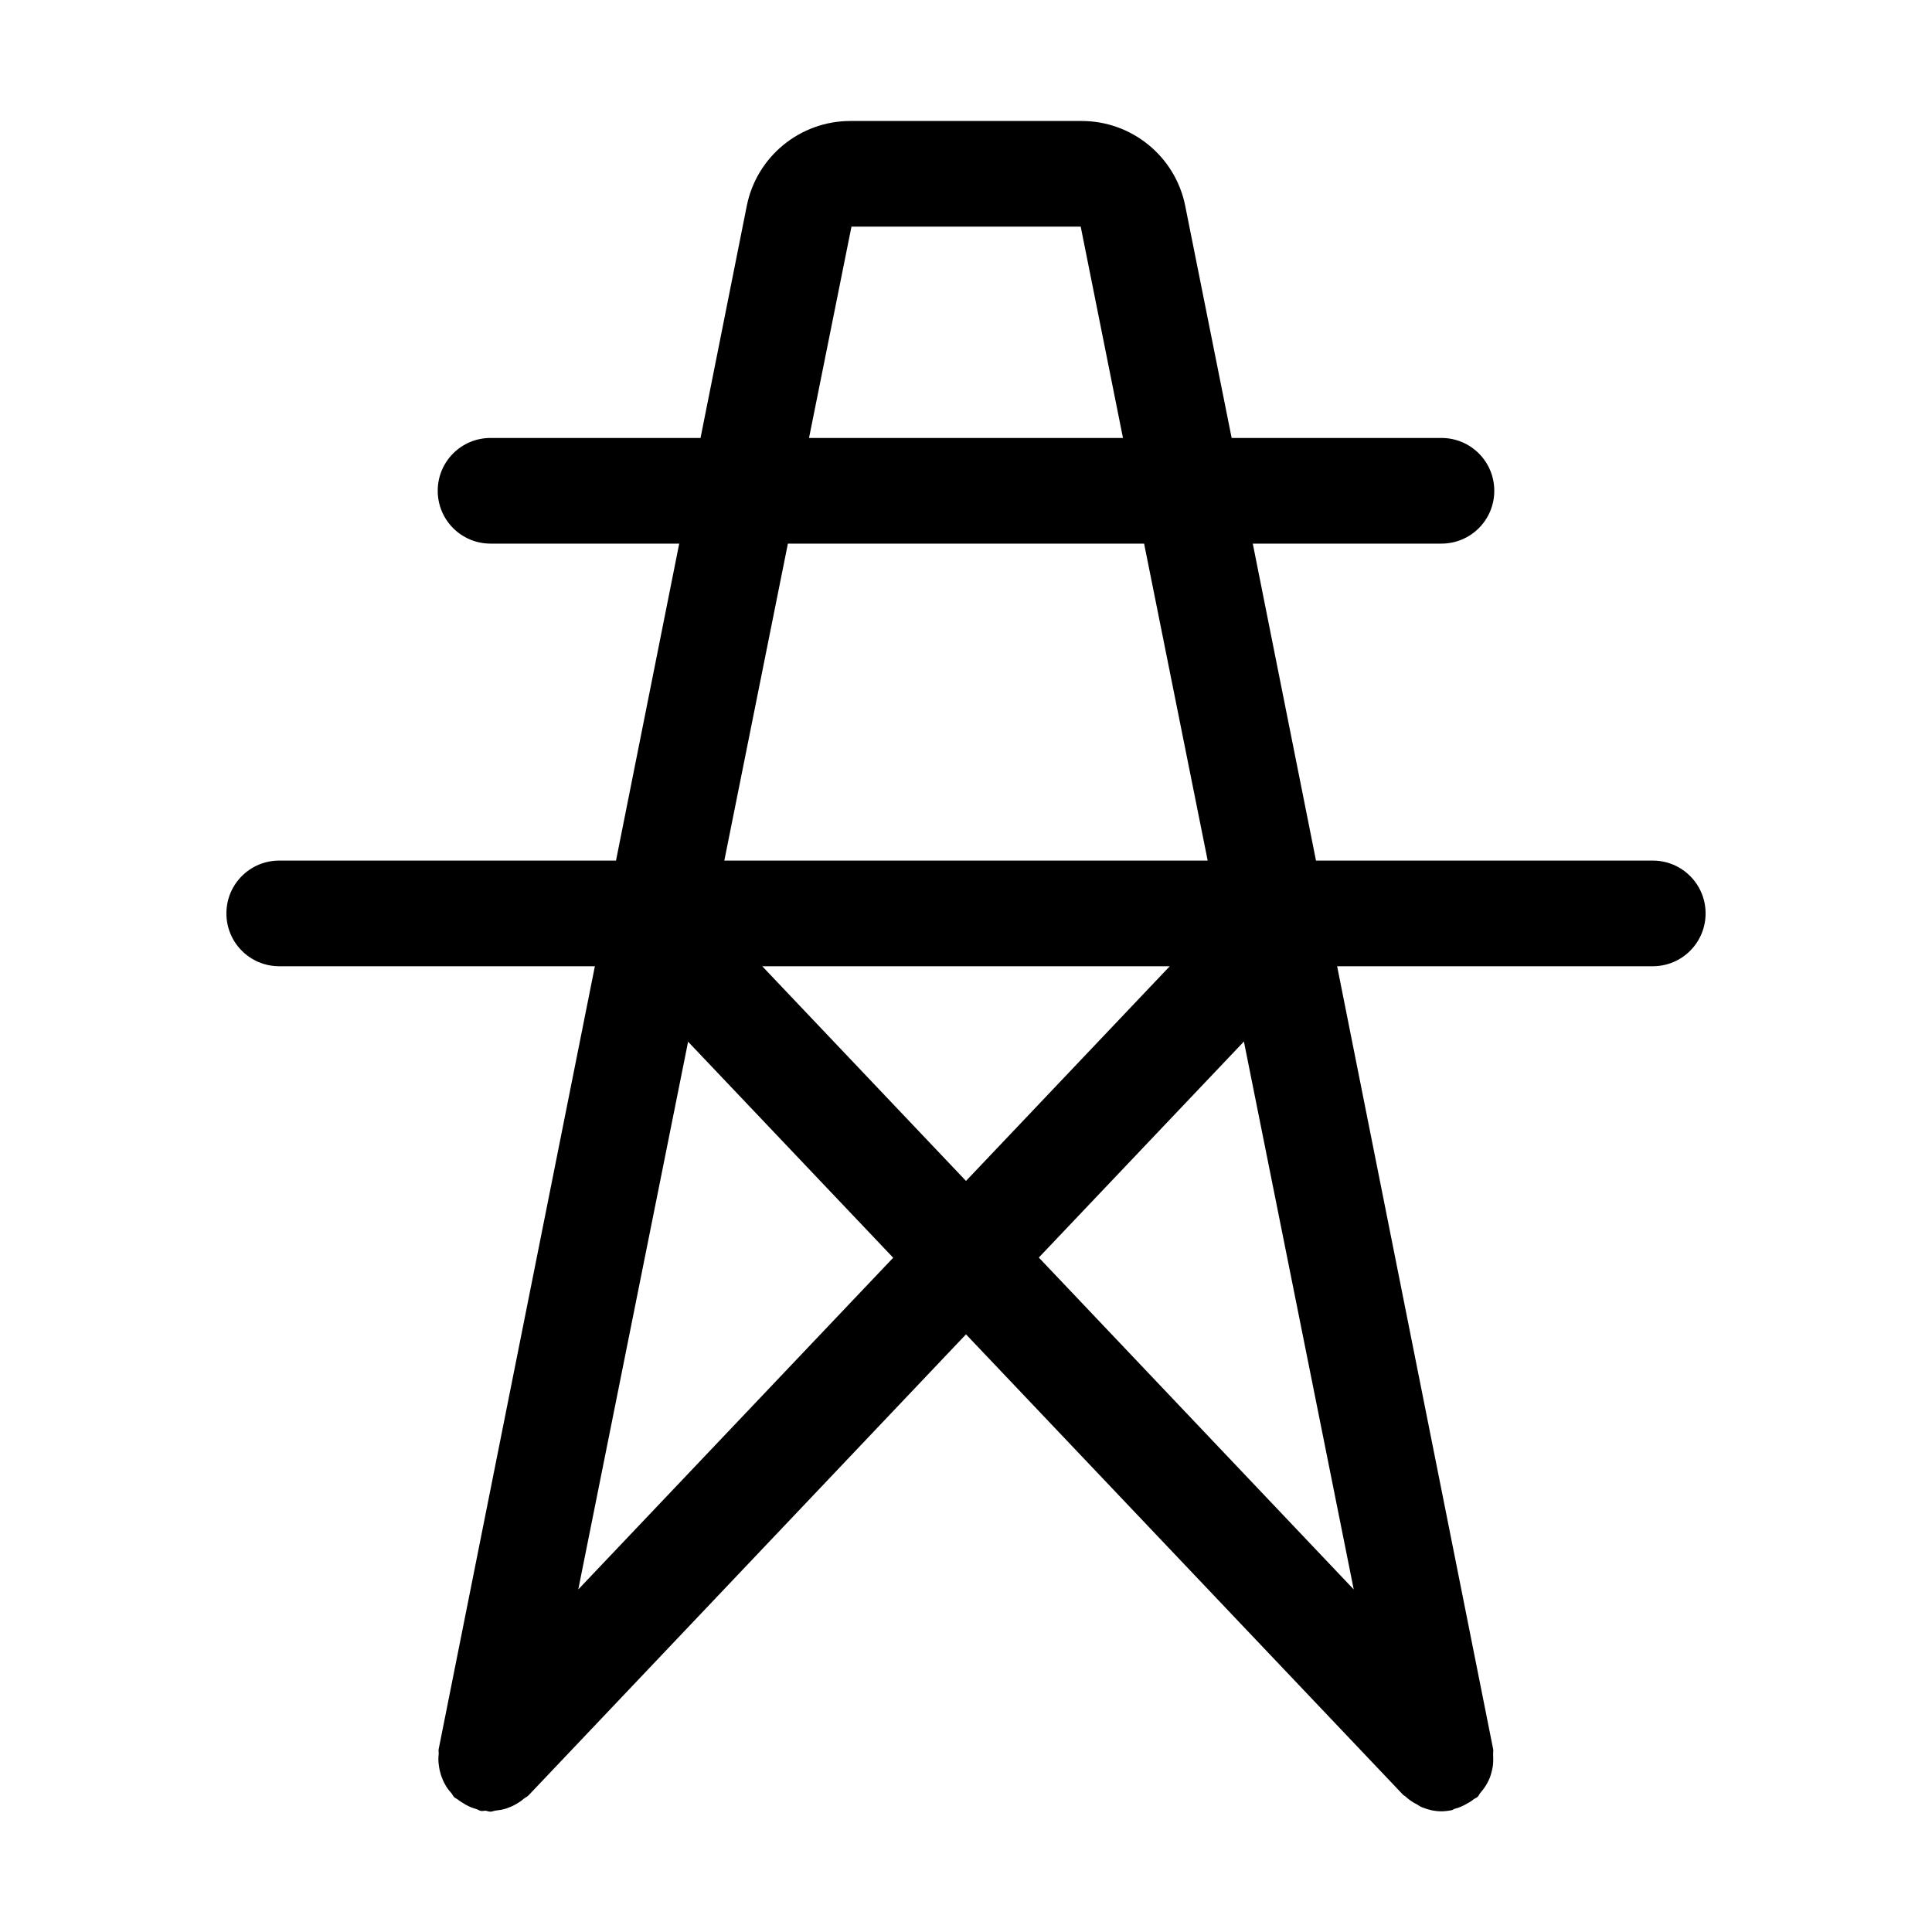<svg width="32" height="32" viewBox="0 0 32 32" fill="none" xmlns="http://www.w3.org/2000/svg">
<g clip-path="url(#clip0_793_24231)">
<path d="M27.375 14.254H21.797L20.75 9.004H23.875C24.359 9.004 24.75 8.613 24.75 8.129C24.75 7.645 24.359 7.254 23.875 7.254H20.4L19.631 3.41C19.469 2.595 18.75 2.004 17.916 2.004H14.084C13.25 2.004 12.531 2.595 12.369 3.41L11.603 7.254H8.125C7.641 7.254 7.25 7.645 7.25 8.129C7.25 8.613 7.641 9.004 8.125 9.004H11.25L10.203 14.254H4.625C4.141 14.254 3.75 14.645 3.75 15.129C3.75 15.613 4.141 16.004 4.625 16.004H9.853L7.266 28.97C7.259 28.998 7.269 29.026 7.266 29.054C7.259 29.116 7.259 29.176 7.269 29.241C7.275 29.294 7.287 29.345 7.303 29.398C7.322 29.451 7.341 29.501 7.369 29.551C7.397 29.604 7.431 29.651 7.472 29.695C7.491 29.716 7.5 29.744 7.522 29.766C7.541 29.785 7.566 29.791 7.584 29.807C7.628 29.841 7.675 29.869 7.725 29.898C7.778 29.926 7.831 29.948 7.888 29.963C7.912 29.97 7.934 29.988 7.963 29.994C7.987 30.001 8.012 29.991 8.041 29.991C8.069 29.994 8.094 30.007 8.122 30.007C8.153 30.007 8.184 29.991 8.216 29.988C8.272 29.982 8.325 29.973 8.378 29.957C8.434 29.938 8.488 29.916 8.537 29.888C8.588 29.86 8.634 29.829 8.678 29.791C8.703 29.77 8.734 29.76 8.756 29.735L16 22.101L23.241 29.729C23.253 29.741 23.269 29.744 23.281 29.757C23.337 29.81 23.403 29.854 23.472 29.888C23.5 29.904 23.525 29.926 23.556 29.935C23.656 29.976 23.762 30.001 23.875 30.001C23.928 30.001 23.981 29.994 24.034 29.985C24.059 29.982 24.078 29.963 24.103 29.957C24.166 29.941 24.222 29.916 24.278 29.885C24.325 29.86 24.369 29.835 24.409 29.801C24.431 29.785 24.456 29.779 24.475 29.76C24.497 29.738 24.506 29.707 24.528 29.685C24.566 29.641 24.6 29.595 24.628 29.544C24.656 29.494 24.678 29.445 24.694 29.391C24.709 29.338 24.722 29.288 24.728 29.235C24.734 29.176 24.734 29.116 24.731 29.057C24.728 29.026 24.738 28.998 24.731 28.97L22.147 16.004H27.375C27.859 16.004 28.25 15.613 28.25 15.129C28.25 14.645 27.859 14.254 27.375 14.254ZM14.103 3.754H17.9L18.6 7.254H13.4L14.103 3.754ZM13.05 9.004H18.95L20.003 14.254H11.997L13.05 9.004ZM19.375 16.004L16 19.56L12.625 16.004H19.375ZM9.578 26.326L11.397 17.254L14.794 20.832L9.578 26.326ZM20.603 17.251L22.422 26.326L17.206 20.829L20.603 17.251Z" fill="#0B5818" style="fill:#0B5818;fill:color(display-p3 0.043 0.343 0.093);fill-opacity:1;"/>
</g>
<defs>
<clipPath id="clip0_793_24231">
<rect width="32" height="32" fill="white" style="fill:white;fill-opacity:1;"/>
</clipPath>
</defs>
</svg>
